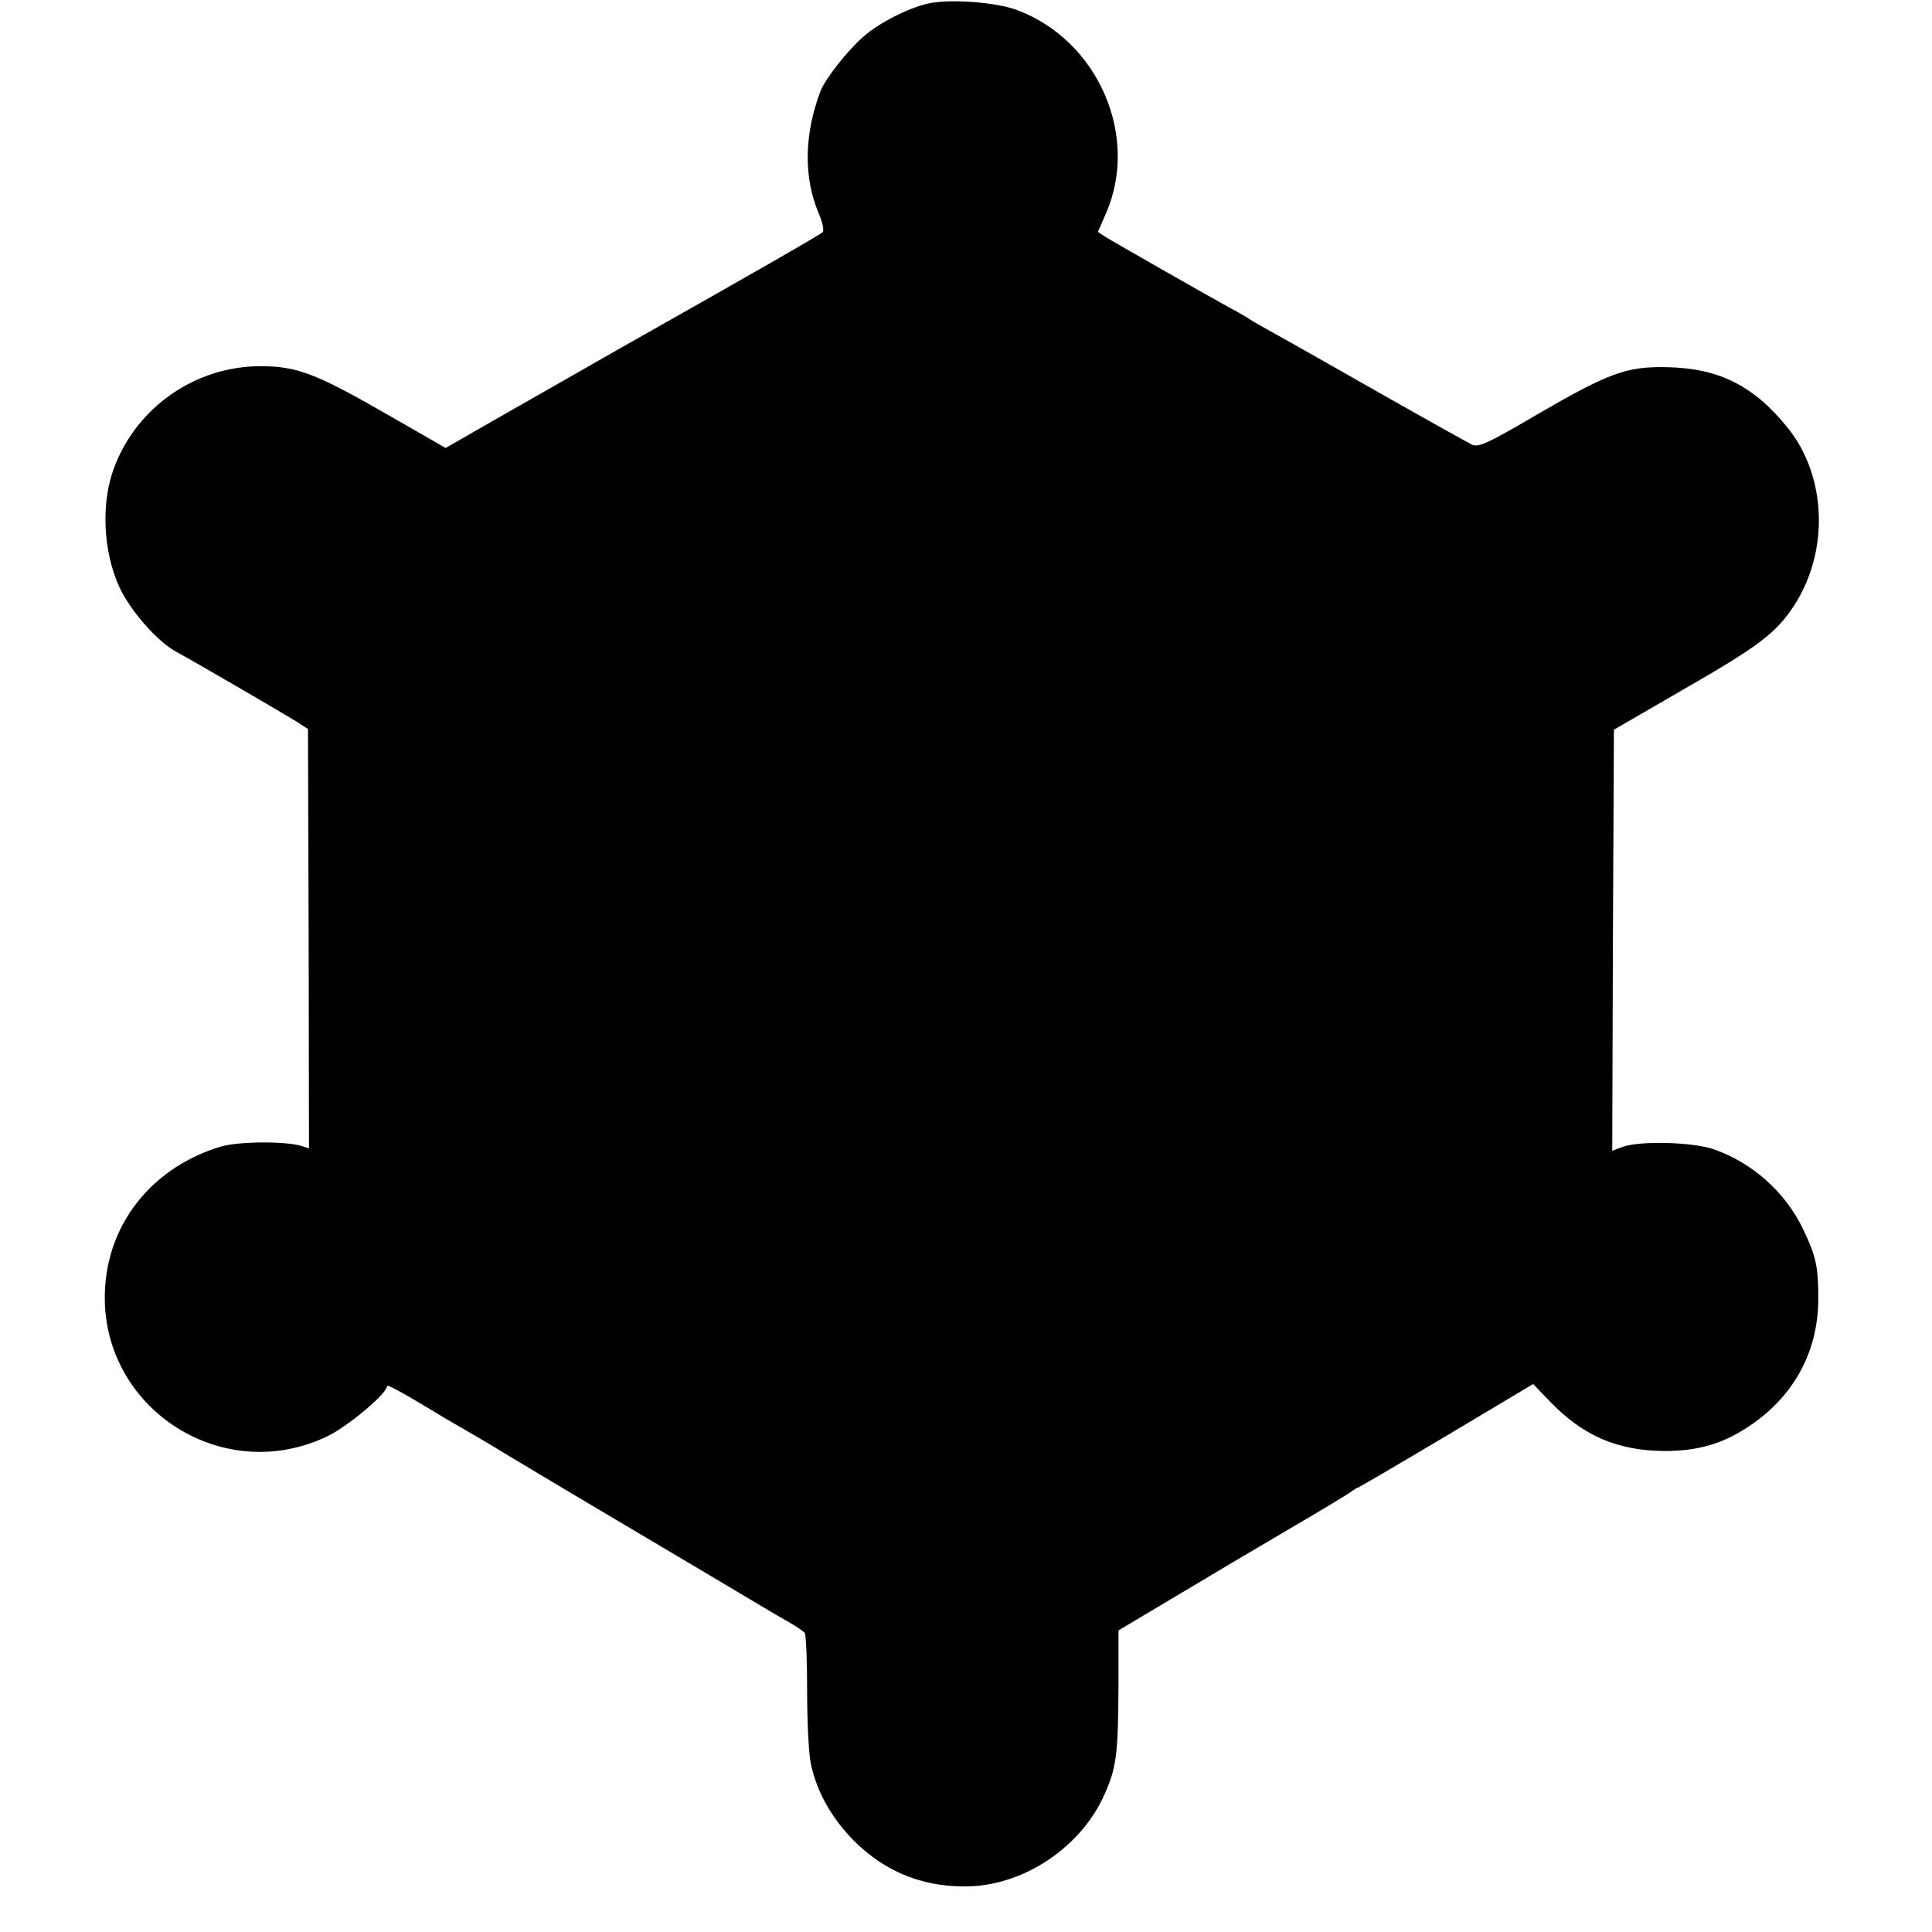 <?xml version="1.0" standalone="no"?>
<!DOCTYPE svg PUBLIC "-//W3C//DTD SVG 20010904//EN"
 "http://www.w3.org/TR/2001/REC-SVG-20010904/DTD/svg10.dtd">
<svg version="1.0" xmlns="http://www.w3.org/2000/svg"
 width="574pt" height="574pt" viewBox="0 0 574 574"
 preserveAspectRatio="xMidYMid meet">
<g transform="translate(0,574) scale(0.1,-0.1)"
fill="#000000" stroke="none">
<path d="M2755 5729 c-59 -14 -145 -58 -190 -98 -46 -40 -113 -125 -127 -161
-49 -129 -51 -256 -6 -363 12 -28 17 -52 12 -57 -9 -8 -168 -100 -609 -349
-110 -63 -270 -154 -356 -203 l-155 -89 -181 104 c-206 118 -262 139 -369 139
-192 0 -366 -120 -434 -299 -41 -106 -34 -251 15 -358 32 -69 111 -159 166
-190 56 -30 335 -193 362 -210 l32 -21 2 -623 1 -623 -21 7 c-48 15 -186 14
-239 -1 -196 -58 -329 -215 -345 -409 -30 -356 340 -608 662 -451 62 31 175
126 175 148 0 6 49 -21 158 -87 9 -6 46 -27 82 -48 36 -21 72 -42 80 -47 8 -6
112 -67 230 -138 118 -70 302 -179 408 -242 106 -63 211 -126 235 -139 23 -13
45 -28 48 -33 4 -6 7 -85 7 -176 0 -92 5 -189 12 -217 19 -83 61 -156 126
-223 97 -97 214 -142 352 -136 159 8 318 115 388 261 41 87 46 126 47 333 l0
166 156 93 c86 51 163 97 171 102 8 5 92 54 185 109 94 55 175 104 182 110 7
5 14 10 17 10 2 0 120 69 263 154 l258 154 50 -52 c98 -102 201 -146 340 -147
96 0 169 20 243 68 138 88 214 224 214 383 1 94 -7 129 -44 206 -53 112 -152
200 -268 240 -63 21 -215 25 -268 7 l-32 -12 2 626 3 625 202 117 c230 132
280 170 334 253 104 161 96 383 -19 526 -100 125 -204 178 -359 181 -120 3
-174 -17 -387 -141 -147 -86 -173 -98 -193 -89 -12 6 -136 75 -275 154 -139
79 -280 159 -313 177 -33 18 -64 36 -70 40 -5 4 -30 19 -55 32 -87 48 -355
201 -377 215 l-21 14 23 53 c102 230 -22 516 -263 606 -63 24 -204 34 -267 19z"/>
</g>
</svg>

